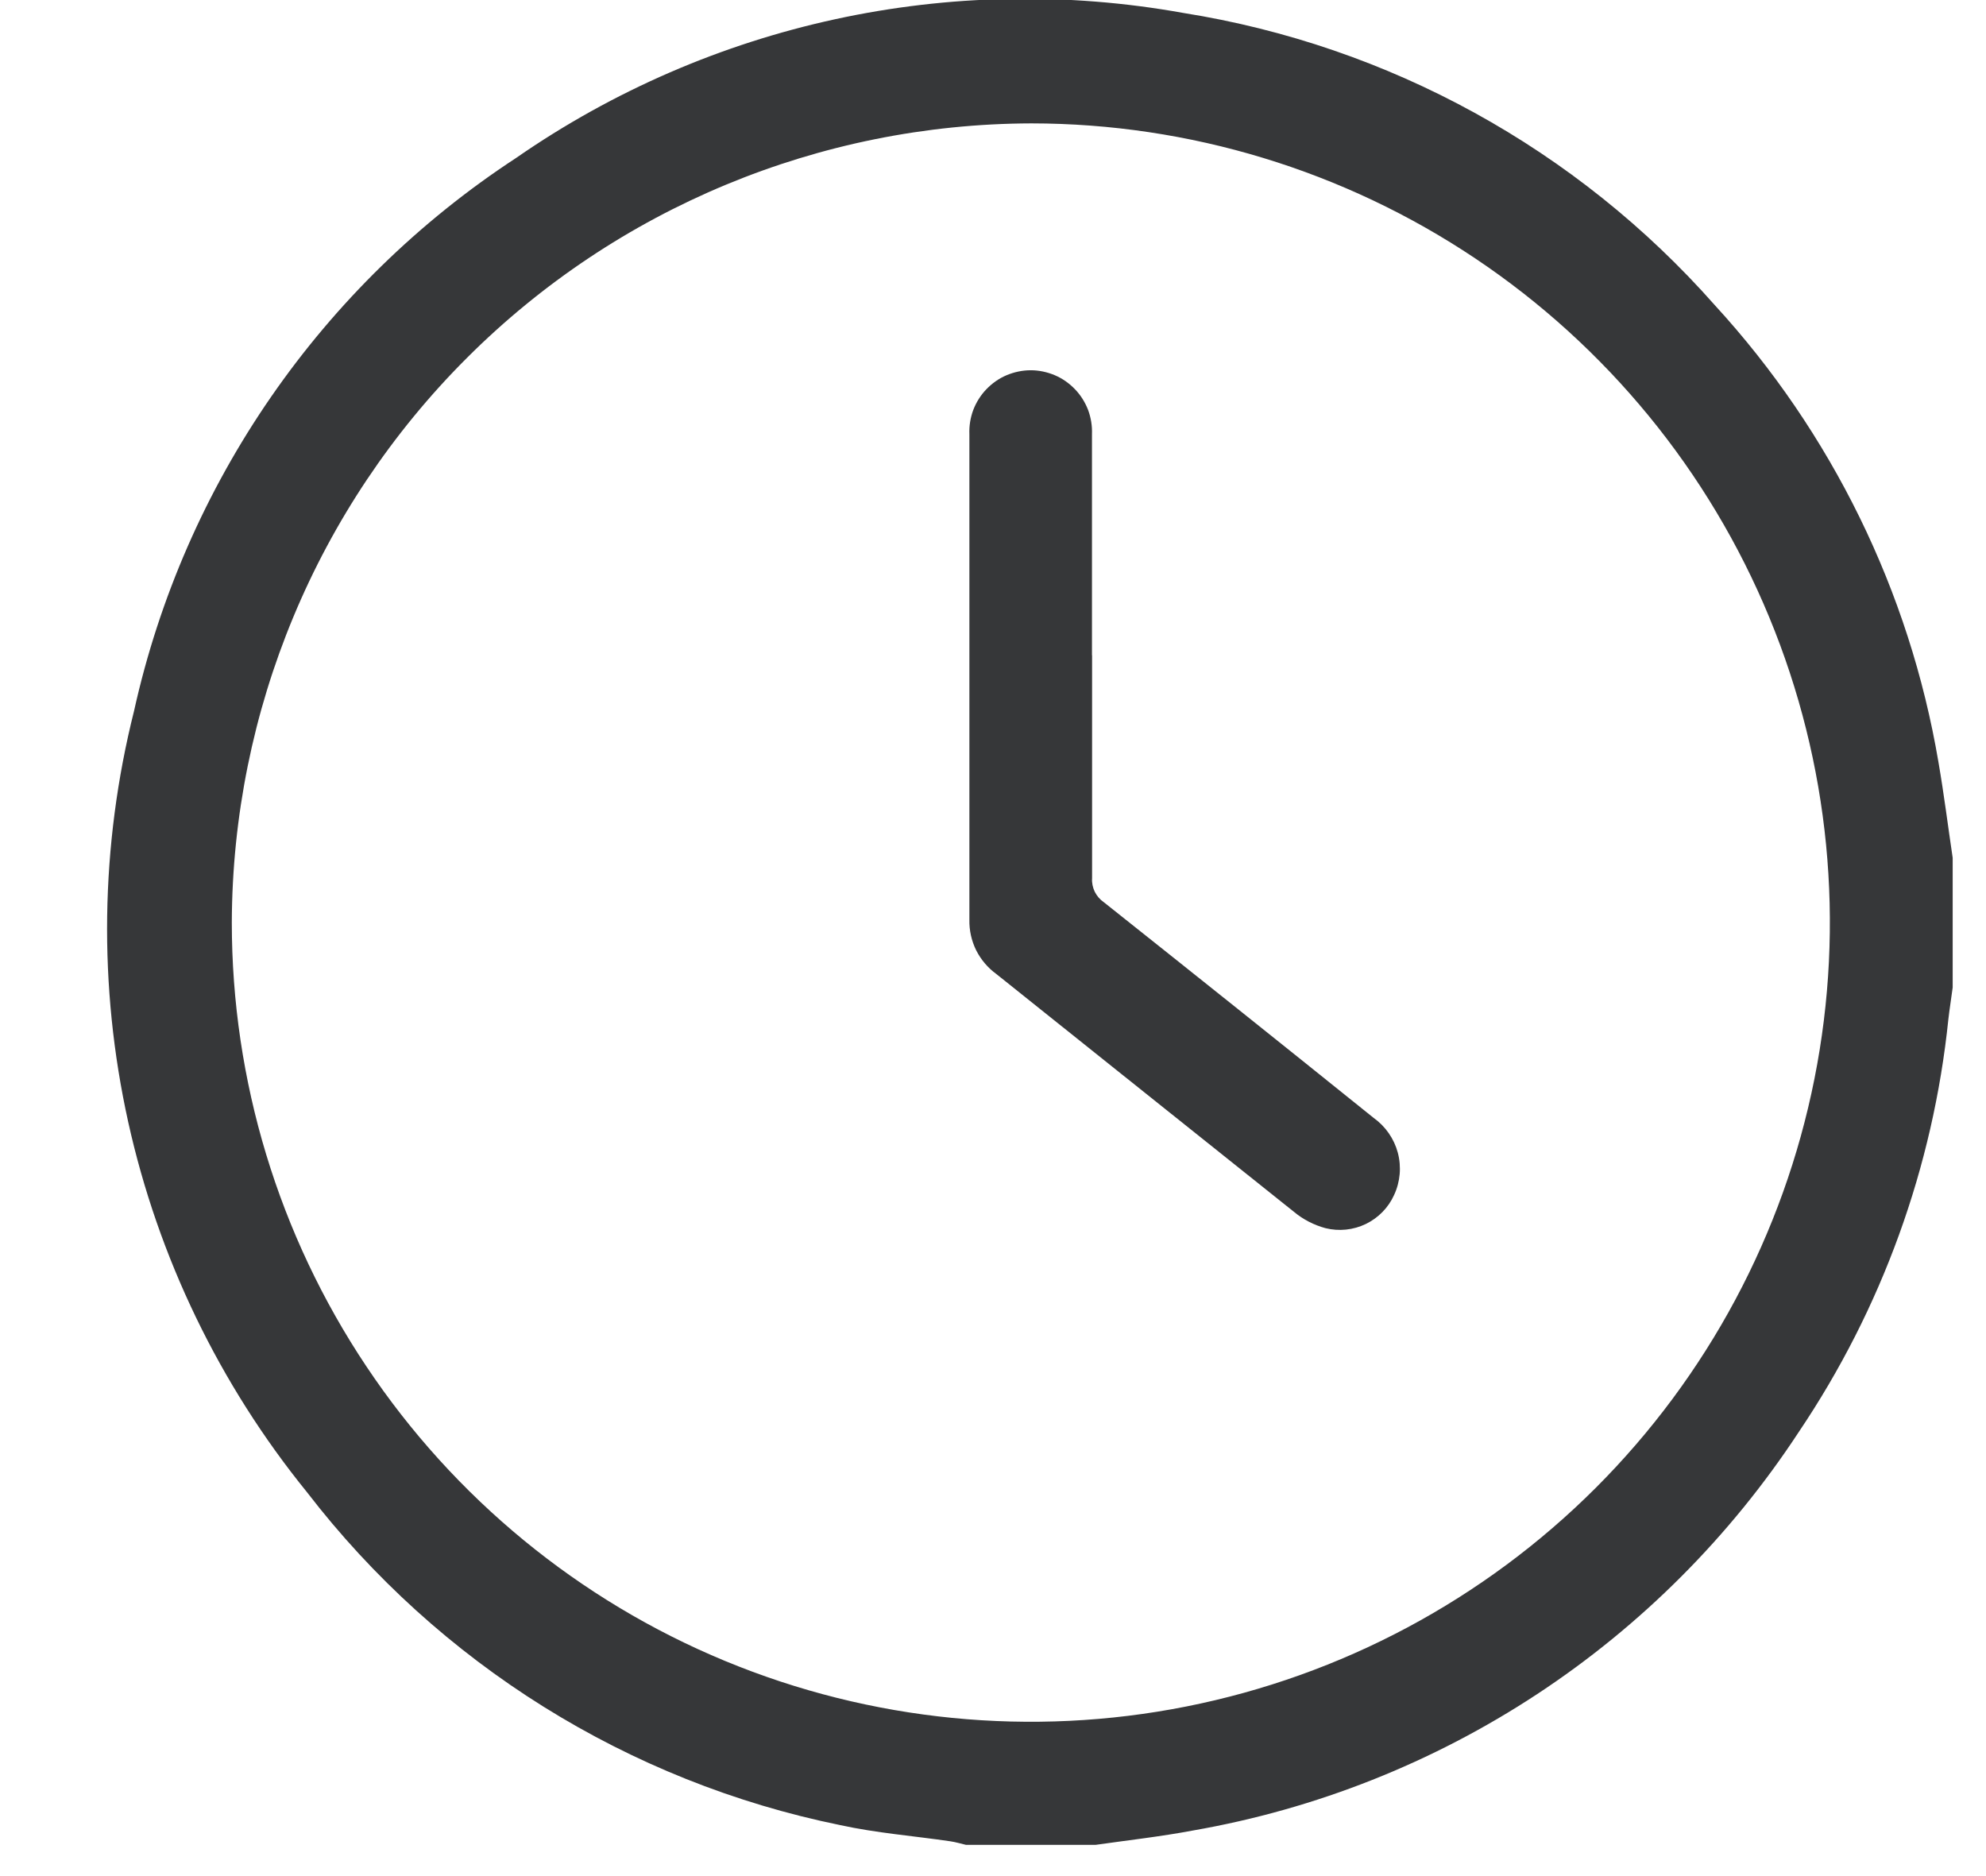 <svg width="18" height="17" viewBox="0 0 18 17" fill="none" xmlns="http://www.w3.org/2000/svg">
<path d="M9.93 16.717H8.755C8.708 16.706 8.662 16.692 8.615 16.685C8.282 16.636 7.945 16.61 7.615 16.538C5.694 16.146 3.978 15.075 2.782 13.521C1.989 12.544 1.434 11.395 1.162 10.167C0.89 8.938 0.908 7.663 1.215 6.442C1.671 4.384 2.914 2.585 4.678 1.431C6.44 0.21 8.614 -0.262 10.723 0.117C12.588 0.413 14.291 1.349 15.541 2.764C16.602 3.92 17.307 5.359 17.569 6.906C17.619 7.194 17.655 7.484 17.698 7.773V8.948C17.685 9.048 17.67 9.139 17.659 9.235C17.521 10.575 17.056 11.859 16.303 12.976C15.683 13.921 14.876 14.73 13.932 15.351C12.988 15.972 11.926 16.393 10.812 16.587C10.52 16.642 10.224 16.675 9.93 16.717ZM2.101 8.359C2.101 9.791 2.525 11.191 3.321 12.382C4.116 13.573 5.247 14.502 6.57 15.05C7.893 15.598 9.349 15.742 10.753 15.463C12.158 15.184 13.449 14.495 14.462 13.483C15.475 12.471 16.165 11.181 16.445 9.776C16.725 8.372 16.583 6.916 16.035 5.592C15.488 4.269 14.56 3.137 13.37 2.341C12.18 1.545 10.78 1.119 9.348 1.118C7.429 1.123 5.589 1.887 4.231 3.244C2.873 4.6 2.107 6.439 2.101 8.359Z" fill="#363739"/>
<path d="M9.898 5.935C9.898 6.609 9.898 7.283 9.898 7.958C9.895 8 9.904 8.042 9.922 8.08C9.941 8.118 9.969 8.151 10.004 8.175C10.821 8.824 11.636 9.475 12.449 10.129C12.557 10.206 12.635 10.318 12.669 10.445C12.703 10.573 12.691 10.709 12.635 10.829C12.583 10.944 12.492 11.036 12.379 11.091C12.265 11.146 12.136 11.159 12.014 11.129C11.91 11.101 11.812 11.051 11.729 10.982C10.829 10.265 9.929 9.543 9.029 8.825C8.952 8.769 8.89 8.695 8.847 8.61C8.805 8.524 8.784 8.43 8.786 8.335C8.786 6.868 8.786 5.402 8.786 3.935C8.783 3.86 8.795 3.785 8.821 3.715C8.848 3.645 8.888 3.581 8.94 3.527C8.992 3.473 9.054 3.429 9.123 3.4C9.192 3.371 9.267 3.355 9.342 3.355C9.417 3.355 9.491 3.371 9.56 3.4C9.629 3.429 9.691 3.473 9.743 3.527C9.795 3.581 9.835 3.645 9.862 3.715C9.888 3.785 9.9 3.86 9.897 3.935C9.897 4.604 9.897 5.272 9.897 5.941" fill="#363739"/>
</svg>

